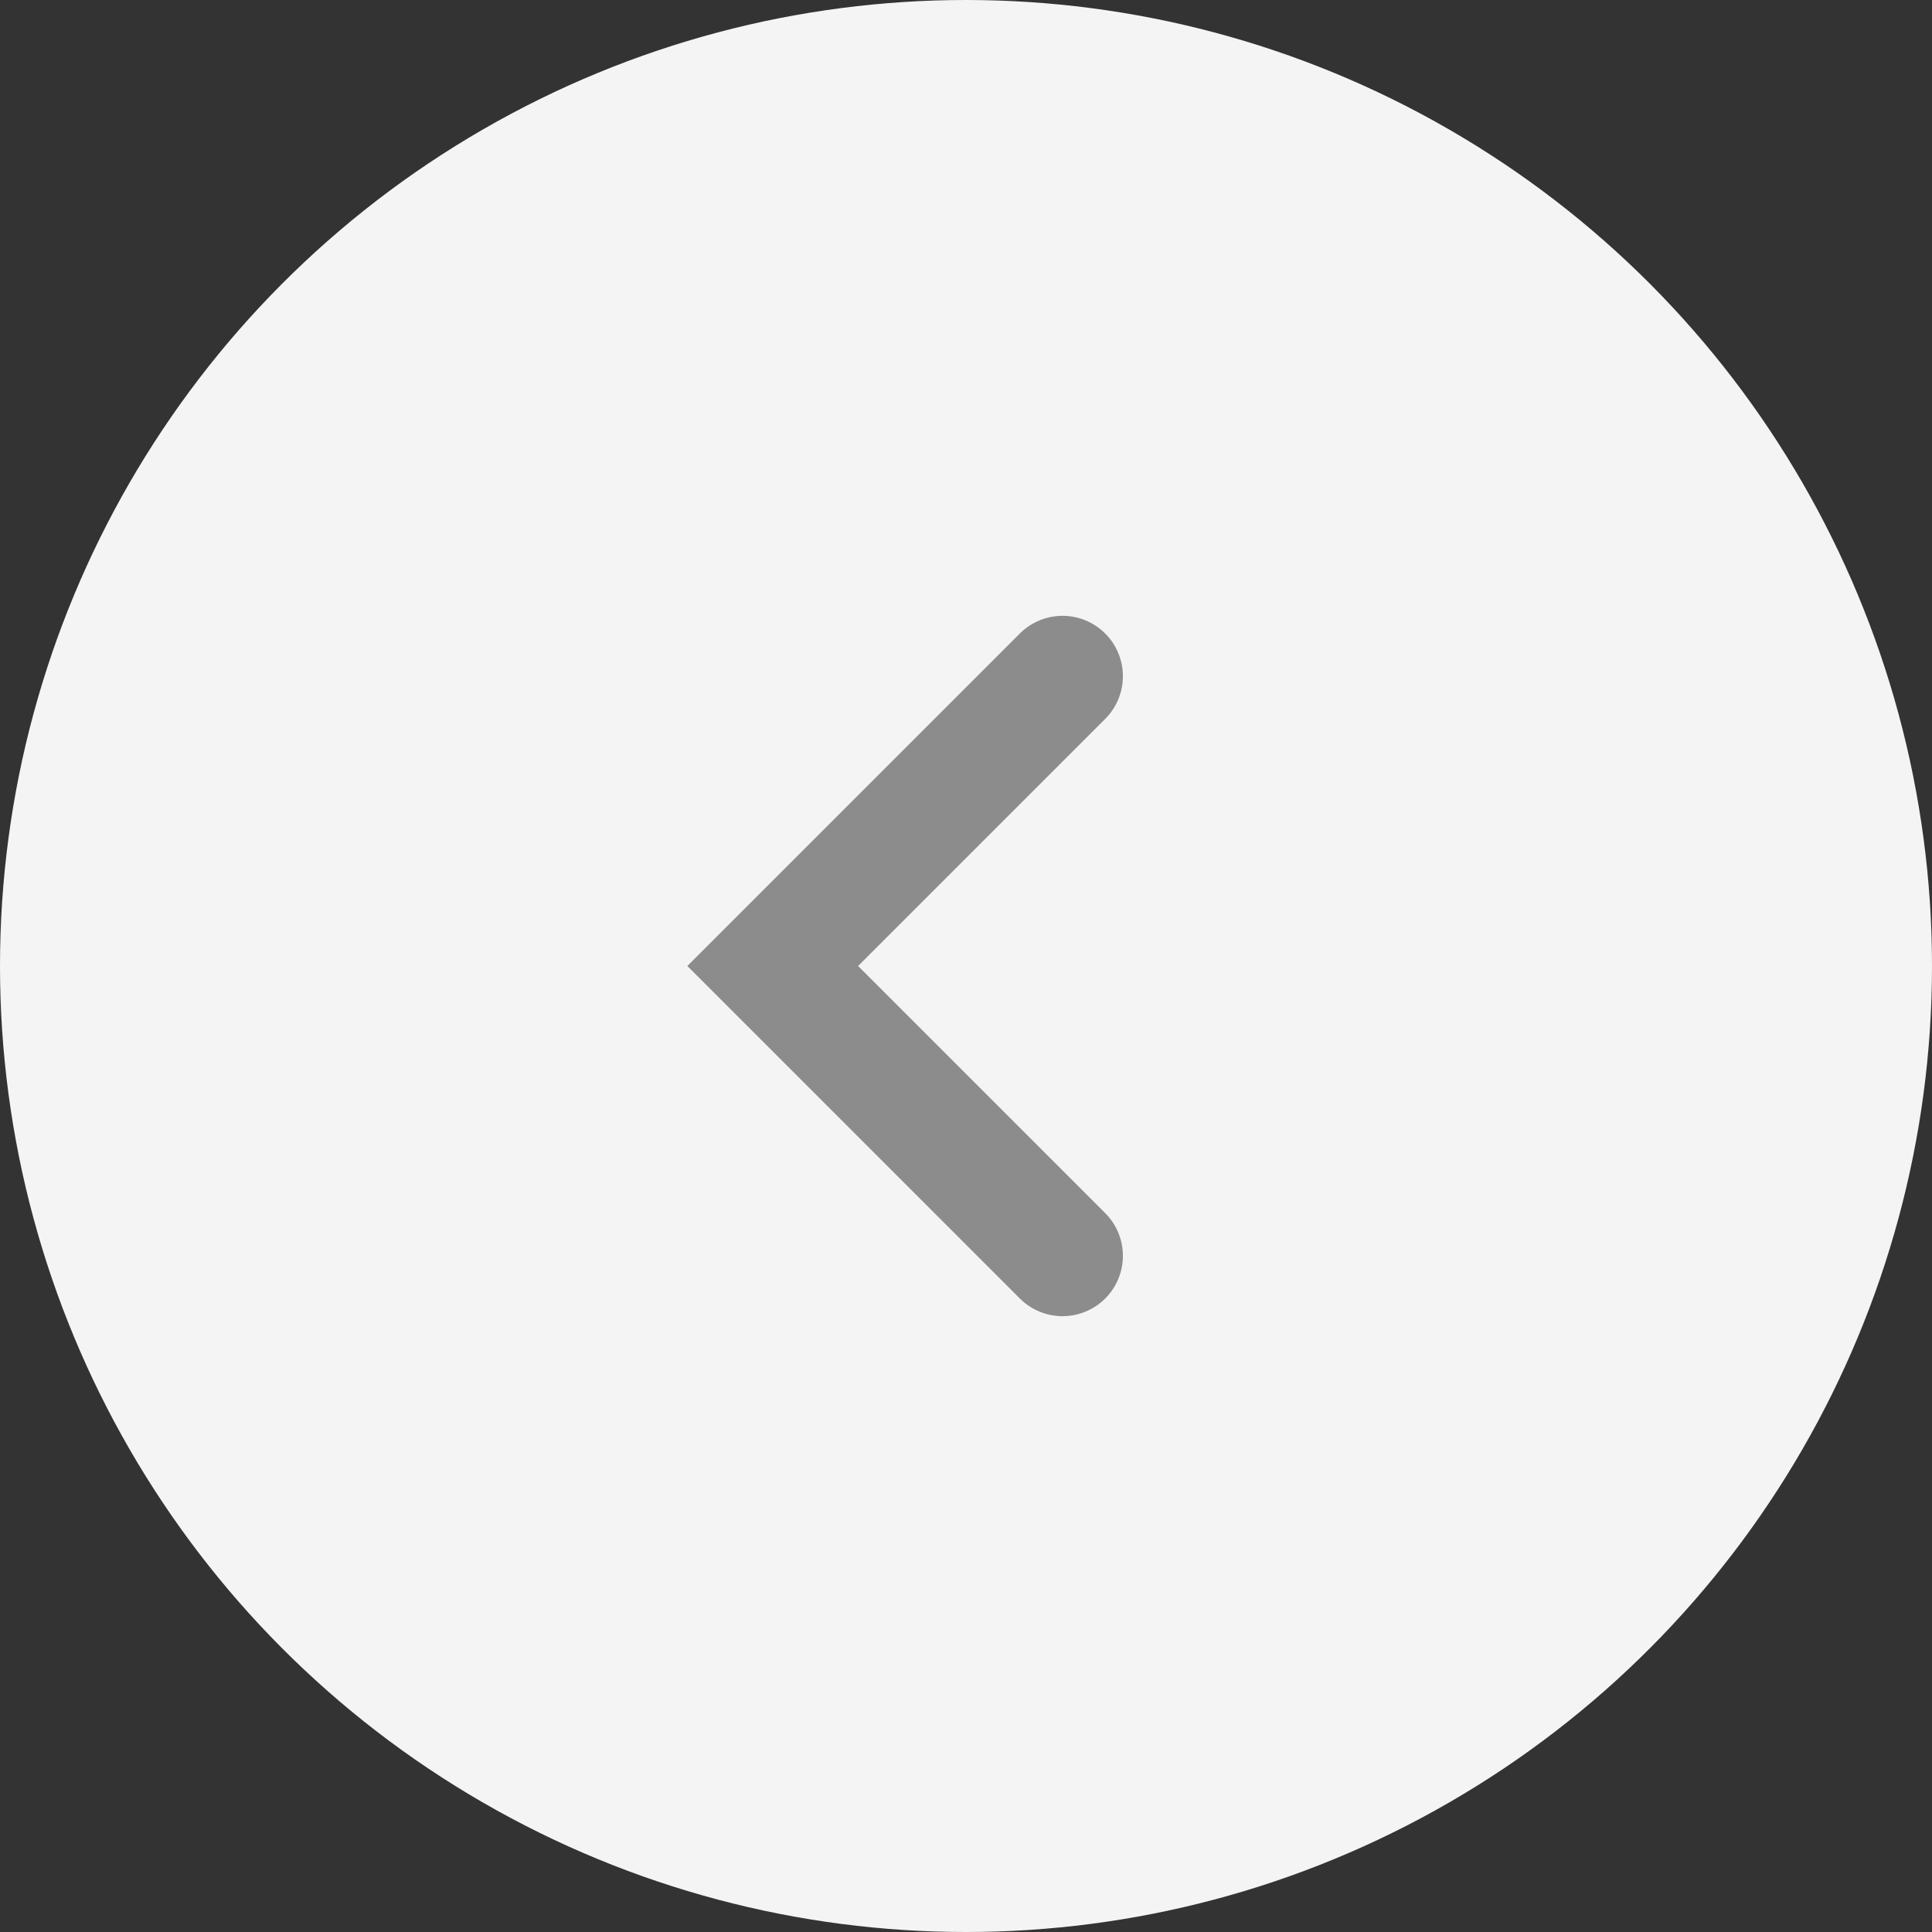 <svg width="24" height="24" viewBox="0 0 24 24" fill="none" xmlns="http://www.w3.org/2000/svg">
<rect x="0" y="0" width="24" height="24" fill="#333333" stroke="none"/>
<g id="Btn">
<ellipse id="Ellipse 7" cx="12" cy="12" rx="12" ry="12" transform="rotate(-180 12 12)" fill="#F5F4F4"/>
<path id="Vector 34" d="M13.199 15.6L9.599 12L13.199 8.4" stroke="#8C8C8C" stroke-width="1.5" stroke-linecap="round"/>
</g>
</svg>
